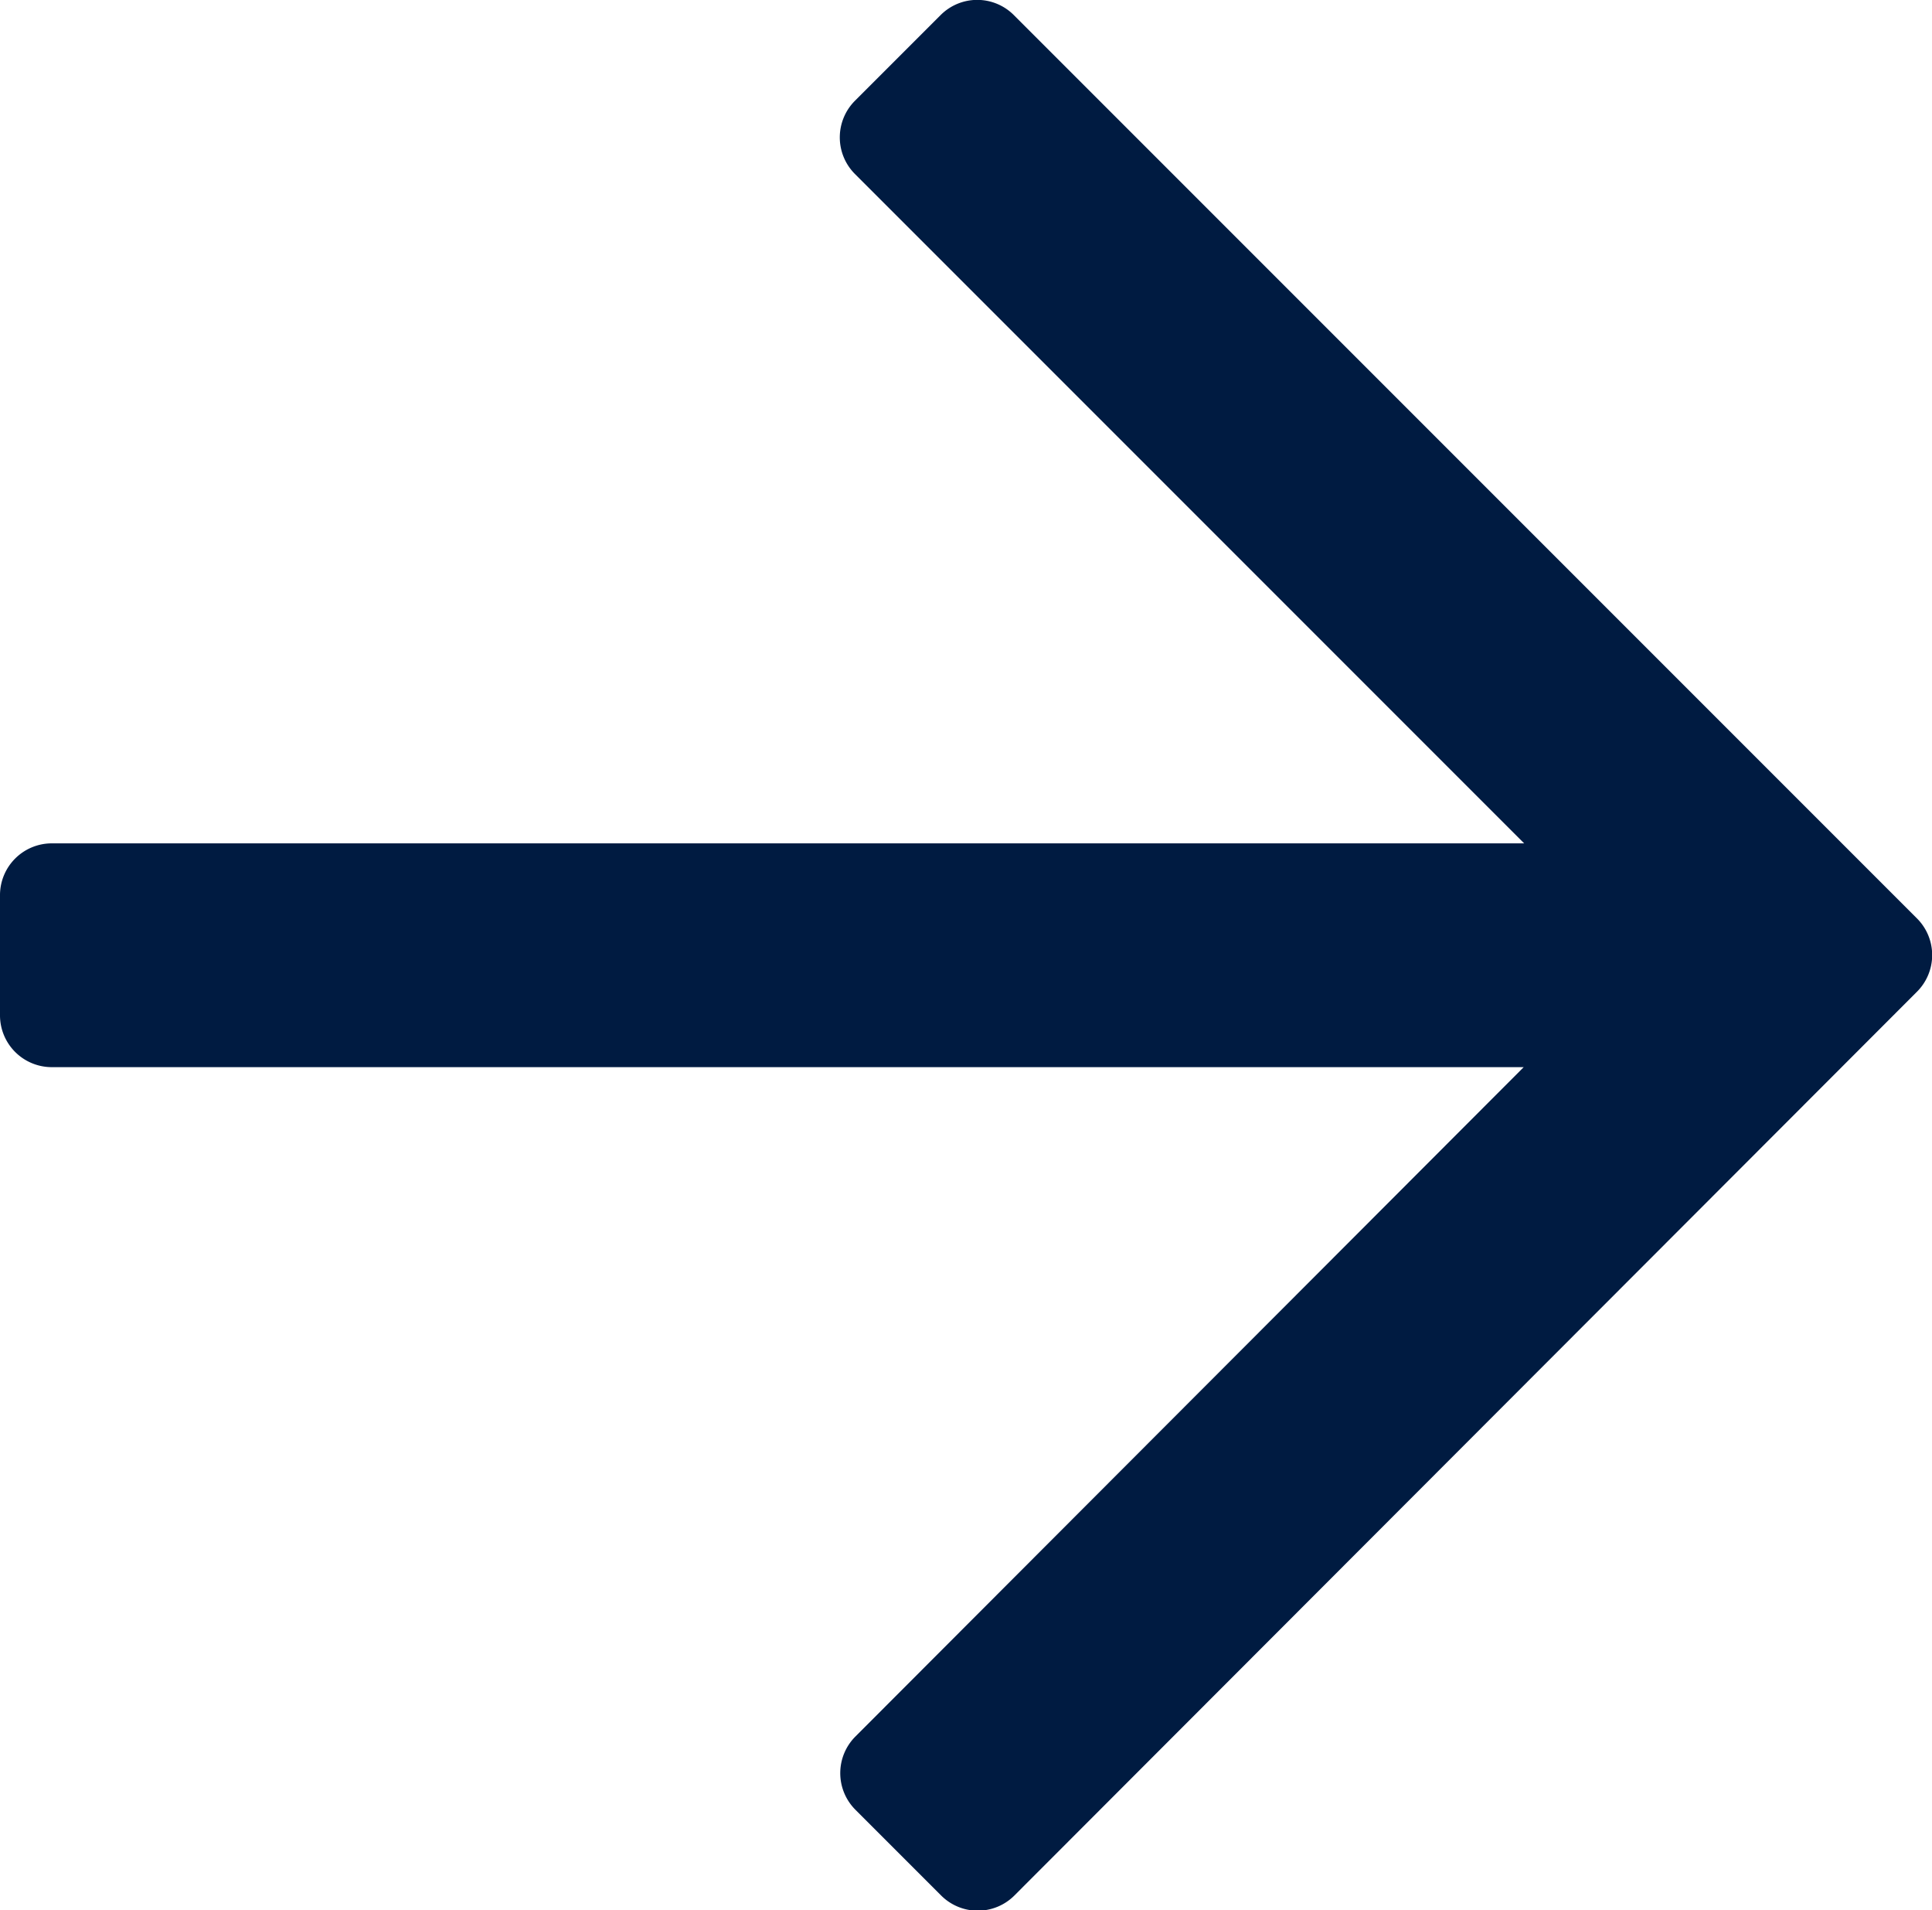 <svg xmlns="http://www.w3.org/2000/svg" width="21" height="20.758" viewBox="0 0 21 20.758">
  <path id="Path_2292" data-name="Path 2292" d="M10.223-19.214l-.928.928a.563.563,0,0,0,0,.8l7.272,7.272h-16A.563.563,0,0,0,0-9.656v1.312a.563.563,0,0,0,.562.562h16L9.3-.51a.563.563,0,0,0,0,.8l.928.928a.563.563,0,0,0,.8,0L20.835-8.6a.563.563,0,0,0,0-.8l-9.816-9.816A.562.562,0,0,0,10.223-19.214Z" transform="translate(0 19.379)" fill="#001b41"/>
</svg>
